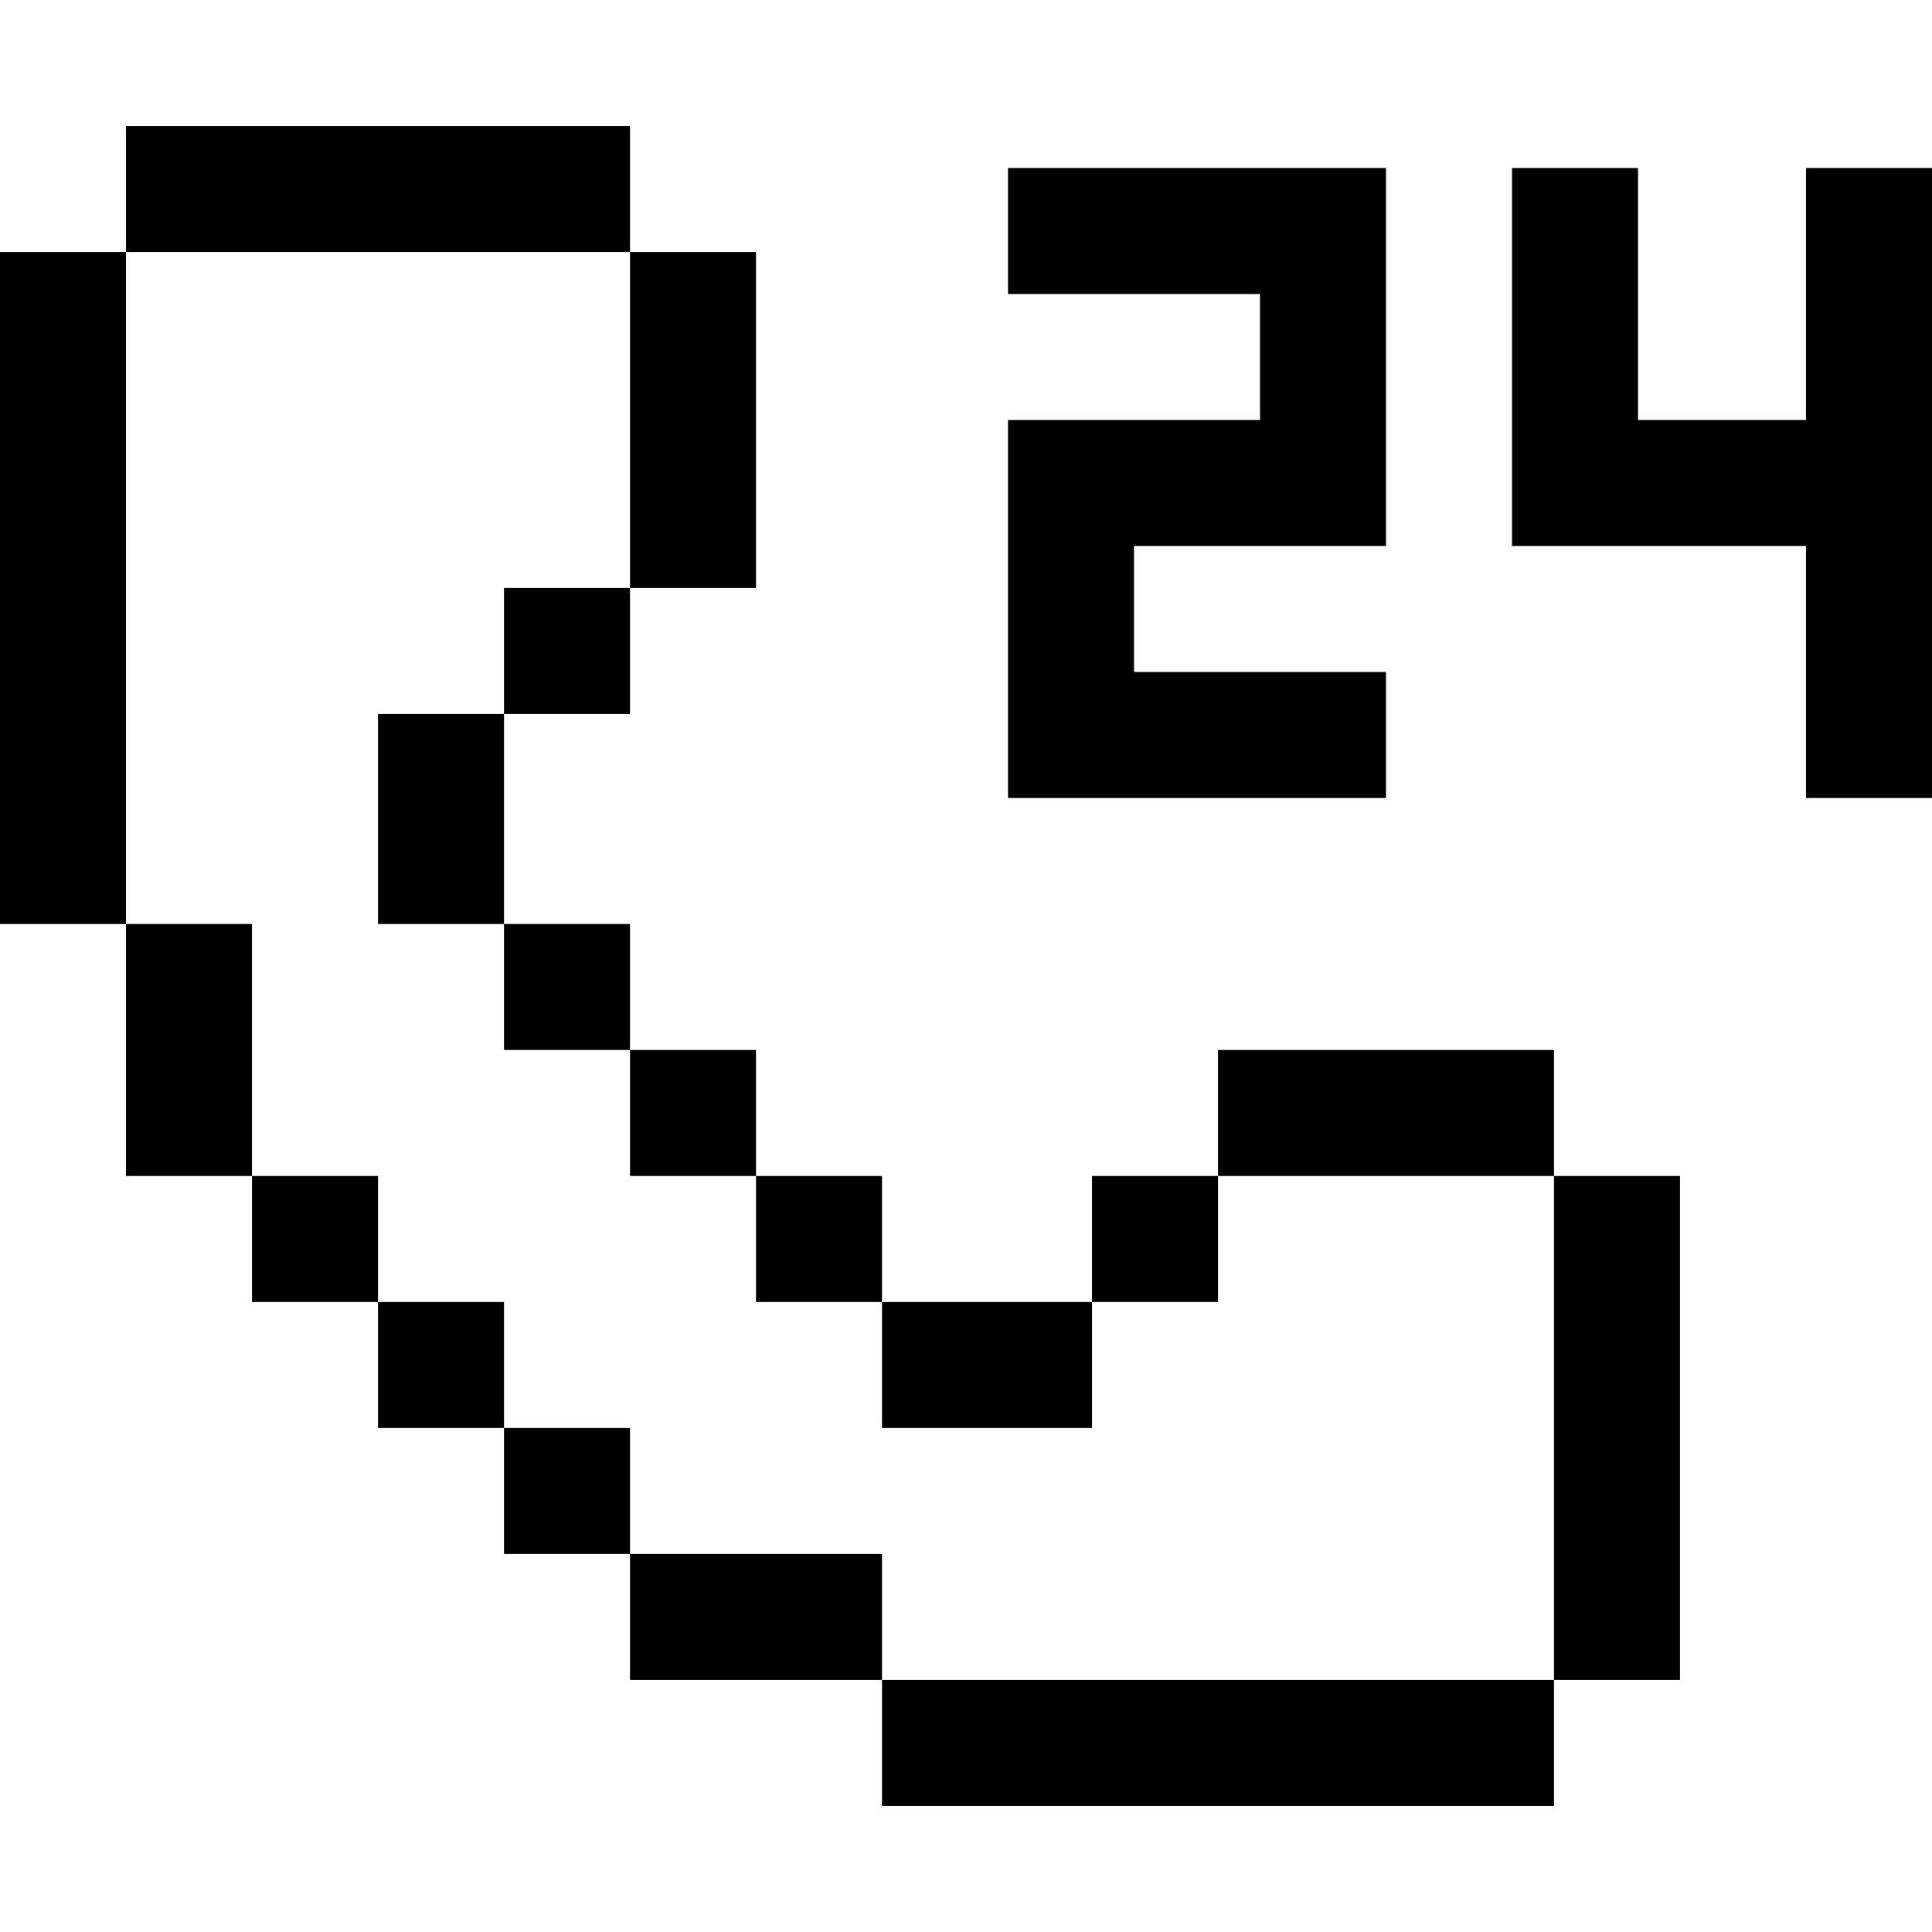 <?xml version="1.0" encoding="iso-8859-1"?>
<!-- Uploaded to: SVG Repo, www.svgrepo.com, Generator: SVG Repo Mixer Tools -->
<svg fill="#000000" version="1.1" id="Layer_1" xmlns="http://www.w3.org/2000/svg" xmlns:xlink="http://www.w3.org/1999/xlink" 
	 viewBox="0 0 512 512" xml:space="preserve">
<g>
	<g>
		<rect x="66.783" y="311.652" width="33.391" height="33.391"/>
	</g>
</g>
<g>
	<g>
		<rect x="100.174" y="345.043" width="33.391" height="33.391"/>
	</g>
</g>
<g>
	<g>
		<rect x="133.565" y="378.435" width="33.391" height="33.391"/>
	</g>
</g>
<g>
	<g>
		<rect x="166.957" y="411.826" width="66.783" height="33.391"/>
	</g>
</g>
<g>
	<g>
		<rect x="33.391" y="244.87" width="33.391" height="66.783"/>
	</g>
</g>
<g>
	<g>
		<rect y="66.783" width="33.391" height="178.087"/>
	</g>
</g>
<g>
	<g>
		<rect x="233.739" y="445.217" width="178.087" height="33.391"/>
	</g>
</g>
<g>
	<g>
		<rect x="33.391" y="33.391" width="133.565" height="33.391"/>
	</g>
</g>
<g>
	<g>
		<rect x="411.826" y="311.652" width="33.391" height="133.565"/>
	</g>
</g>
<g>
	<g>
		<rect x="166.957" y="66.783" width="33.391" height="89.044"/>
	</g>
</g>
<g>
	<g>
		<rect x="322.783" y="278.261" width="89.044" height="33.391"/>
	</g>
</g>
<g>
	<g>
		<rect x="133.565" y="155.826" width="33.391" height="33.391"/>
	</g>
</g>
<g>
	<g>
		<rect x="289.391" y="311.652" width="33.391" height="33.391"/>
	</g>
</g>
<g>
	<g>
		<rect x="100.174" y="189.217" width="33.391" height="55.652"/>
	</g>
</g>
<g>
	<g>
		<rect x="233.739" y="345.043" width="55.652" height="33.391"/>
	</g>
</g>
<g>
	<g>
		<rect x="133.565" y="244.87" width="33.391" height="33.391"/>
	</g>
</g>
<g>
	<g>
		<rect x="166.957" y="278.261" width="33.391" height="33.391"/>
	</g>
</g>
<g>
	<g>
		<rect x="200.348" y="311.652" width="33.391" height="33.391"/>
	</g>
</g>
<g>
	<g>
		<polygon points="367.304,144.696 367.304,44.522 267.13,44.522 267.13,77.913 333.913,77.913 333.913,111.304 267.13,111.304 
			267.13,211.478 367.304,211.478 367.304,178.087 300.522,178.087 300.522,144.696 		"/>
	</g>
</g>
<g>
	<g>
		<polygon points="478.609,44.522 478.609,111.304 434.087,111.304 434.087,44.522 400.696,44.522 400.696,144.696 478.609,144.696 
			478.609,211.478 512,211.478 512,44.522 		"/>
	</g>
</g>
</svg>